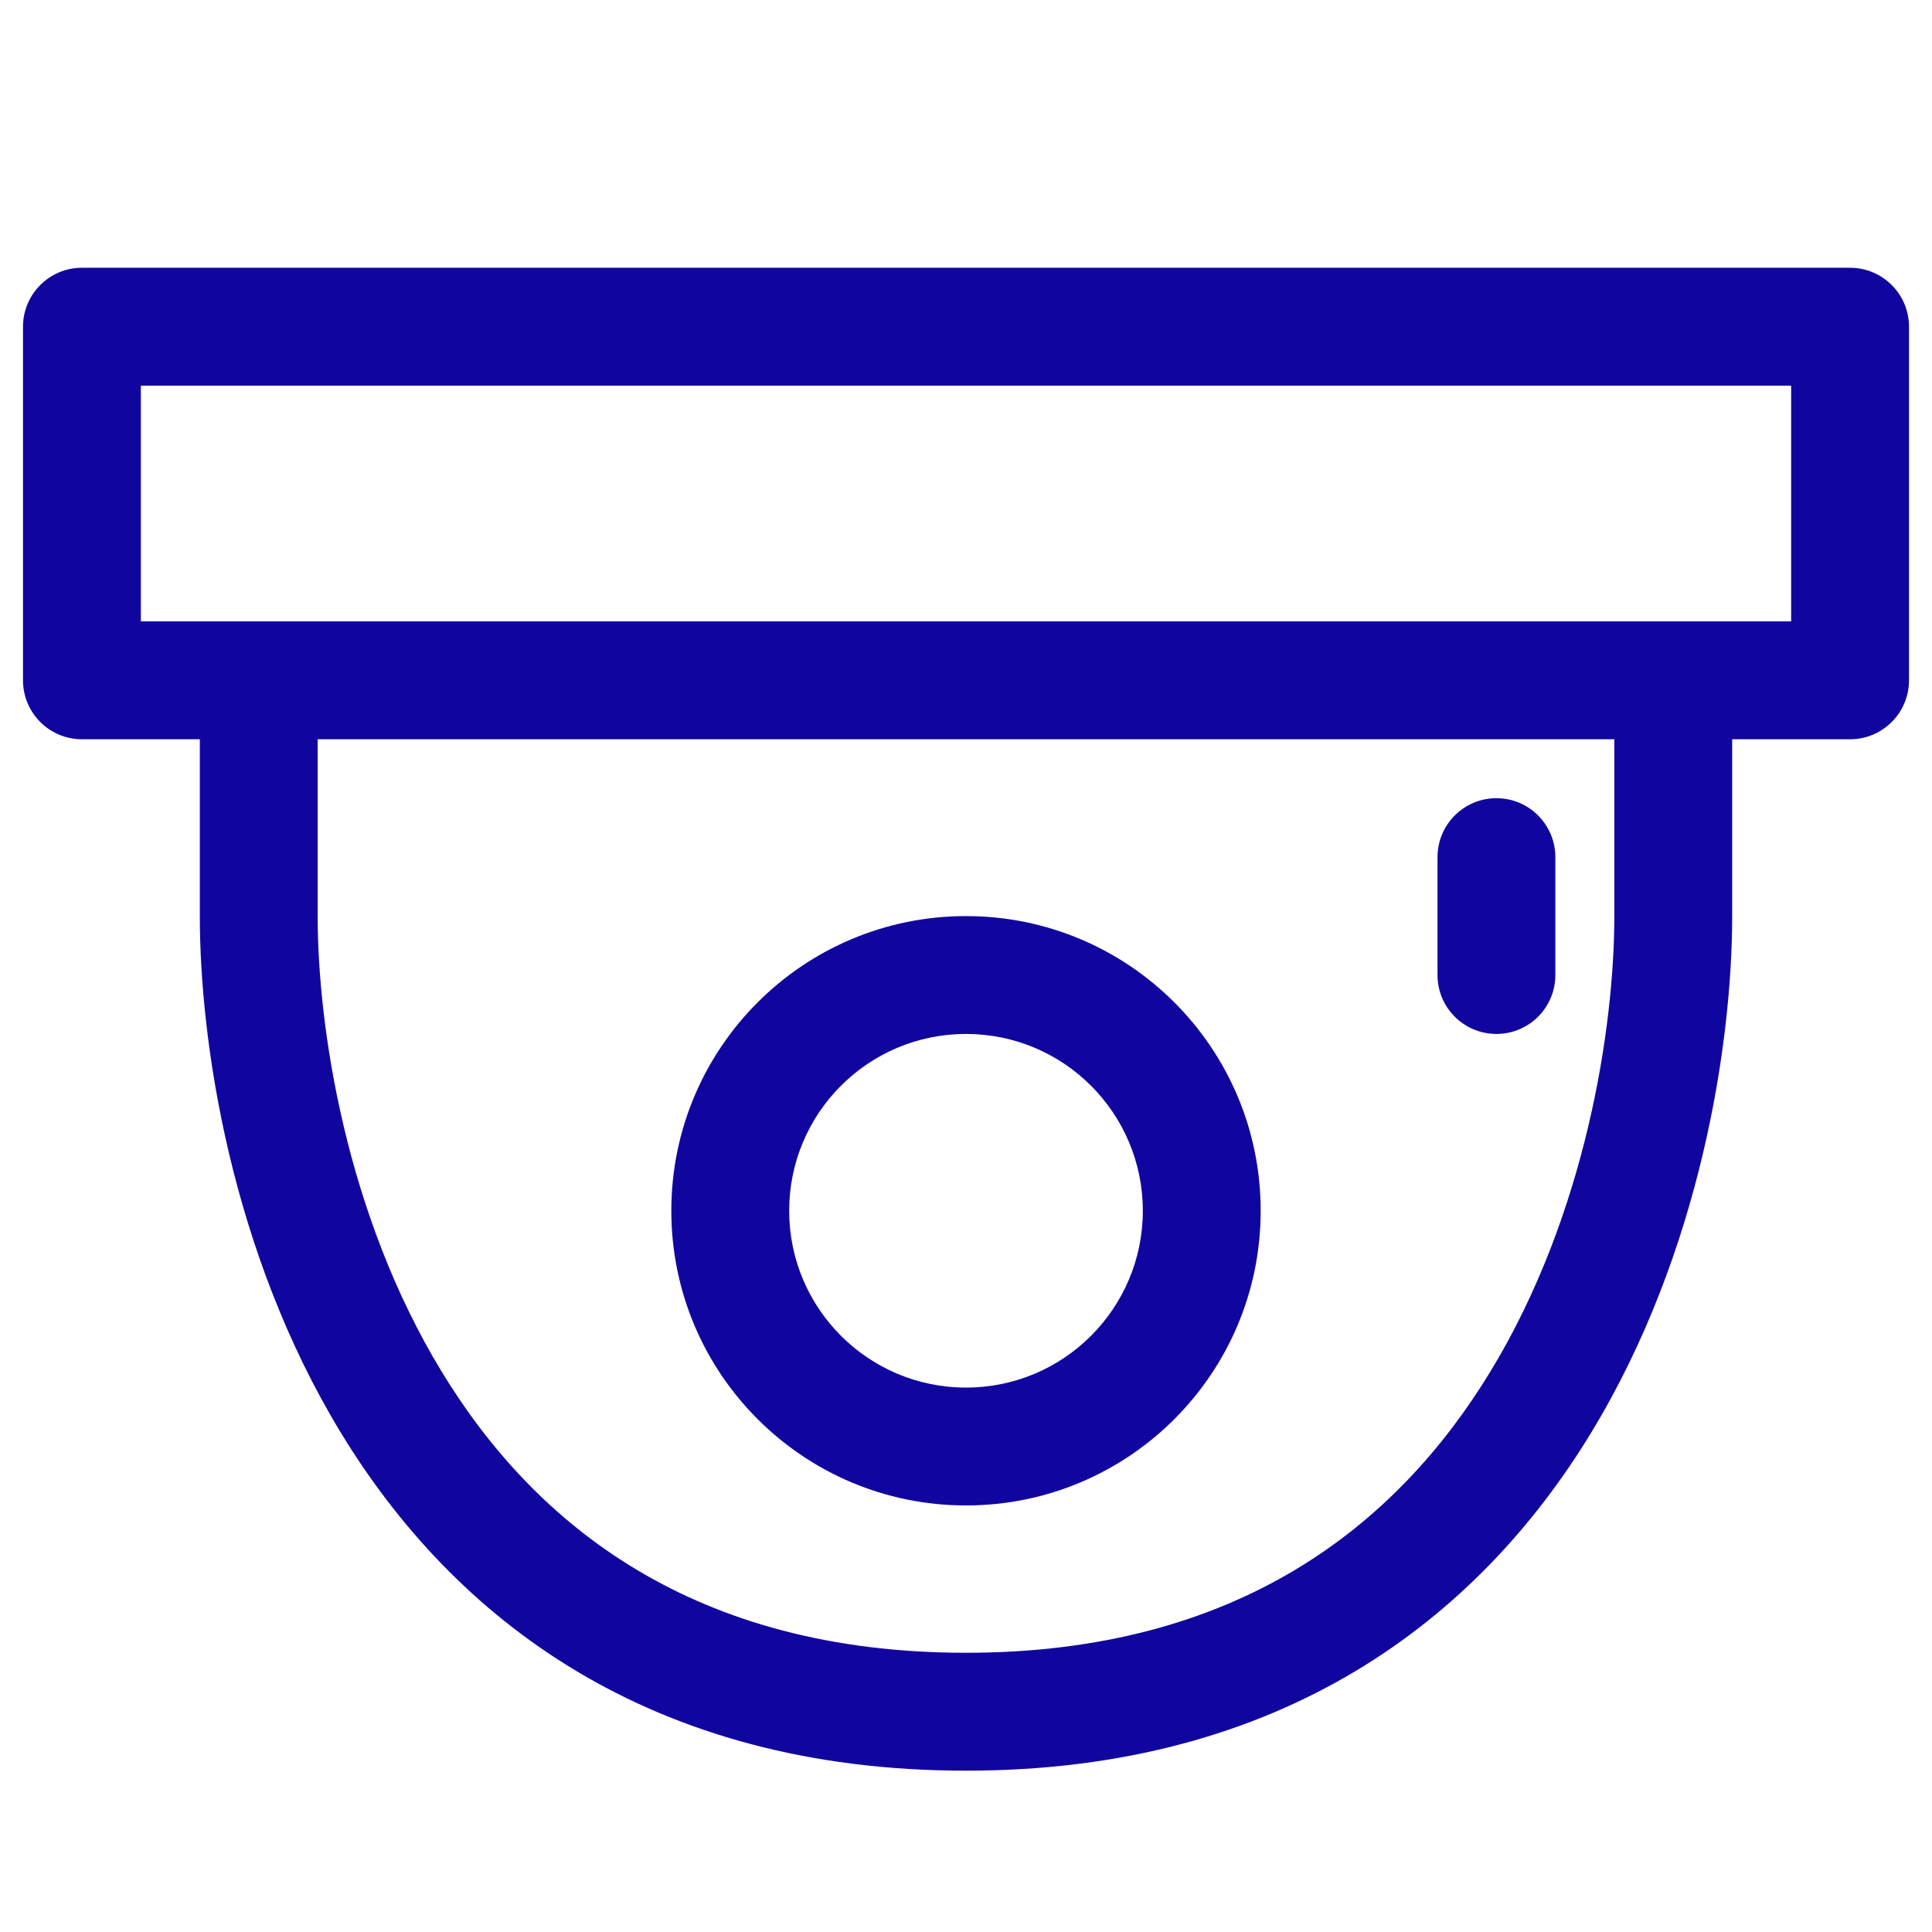 <svg width="42" height="42" viewBox="0 0 42 42" fill="none" xmlns="http://www.w3.org/2000/svg">
<path fill-rule="evenodd" clip-rule="evenodd" d="M1.781 5.821C1.074 5.821 0.5 6.395 0.5 7.102V14.79C0.5 15.497 1.074 16.071 1.781 16.071H4.344V19.915C4.344 22.634 5.014 27.209 7.413 31.151C9.86 35.171 14.095 38.493 21 38.493C27.905 38.493 32.14 35.171 34.587 31.151C36.986 27.209 37.656 22.634 37.656 19.915V16.071H40.219C40.926 16.071 41.5 15.497 41.5 14.79V7.102C41.5 6.395 40.926 5.821 40.219 5.821H1.781ZM35.094 16.071H6.906V19.915C6.906 22.321 7.517 26.394 9.602 29.819C11.64 33.167 15.092 35.93 21 35.93C26.907 35.93 30.36 33.167 32.398 29.819C34.483 26.394 35.094 22.321 35.094 19.915V16.071ZM3.062 13.508V8.384H38.938V13.508H3.062Z" fill="#10069F"/>
<path fill-rule="evenodd" clip-rule="evenodd" d="M33.812 18.634C33.812 17.926 33.239 17.352 32.531 17.352C31.824 17.352 31.25 17.926 31.25 18.634V21.196C31.25 21.904 31.824 22.477 32.531 22.477C33.239 22.477 33.812 21.904 33.812 21.196V18.634ZM24.844 26.321C24.844 28.444 23.123 30.165 21 30.165C18.877 30.165 17.156 28.444 17.156 26.321C17.156 24.198 18.877 22.477 21 22.477C23.123 22.477 24.844 24.198 24.844 26.321ZM27.406 26.321C27.406 29.859 24.538 32.727 21 32.727C17.462 32.727 14.594 29.859 14.594 26.321C14.594 22.783 17.462 19.915 21 19.915C24.538 19.915 27.406 22.783 27.406 26.321Z" fill="#10069F"/>
</svg>
